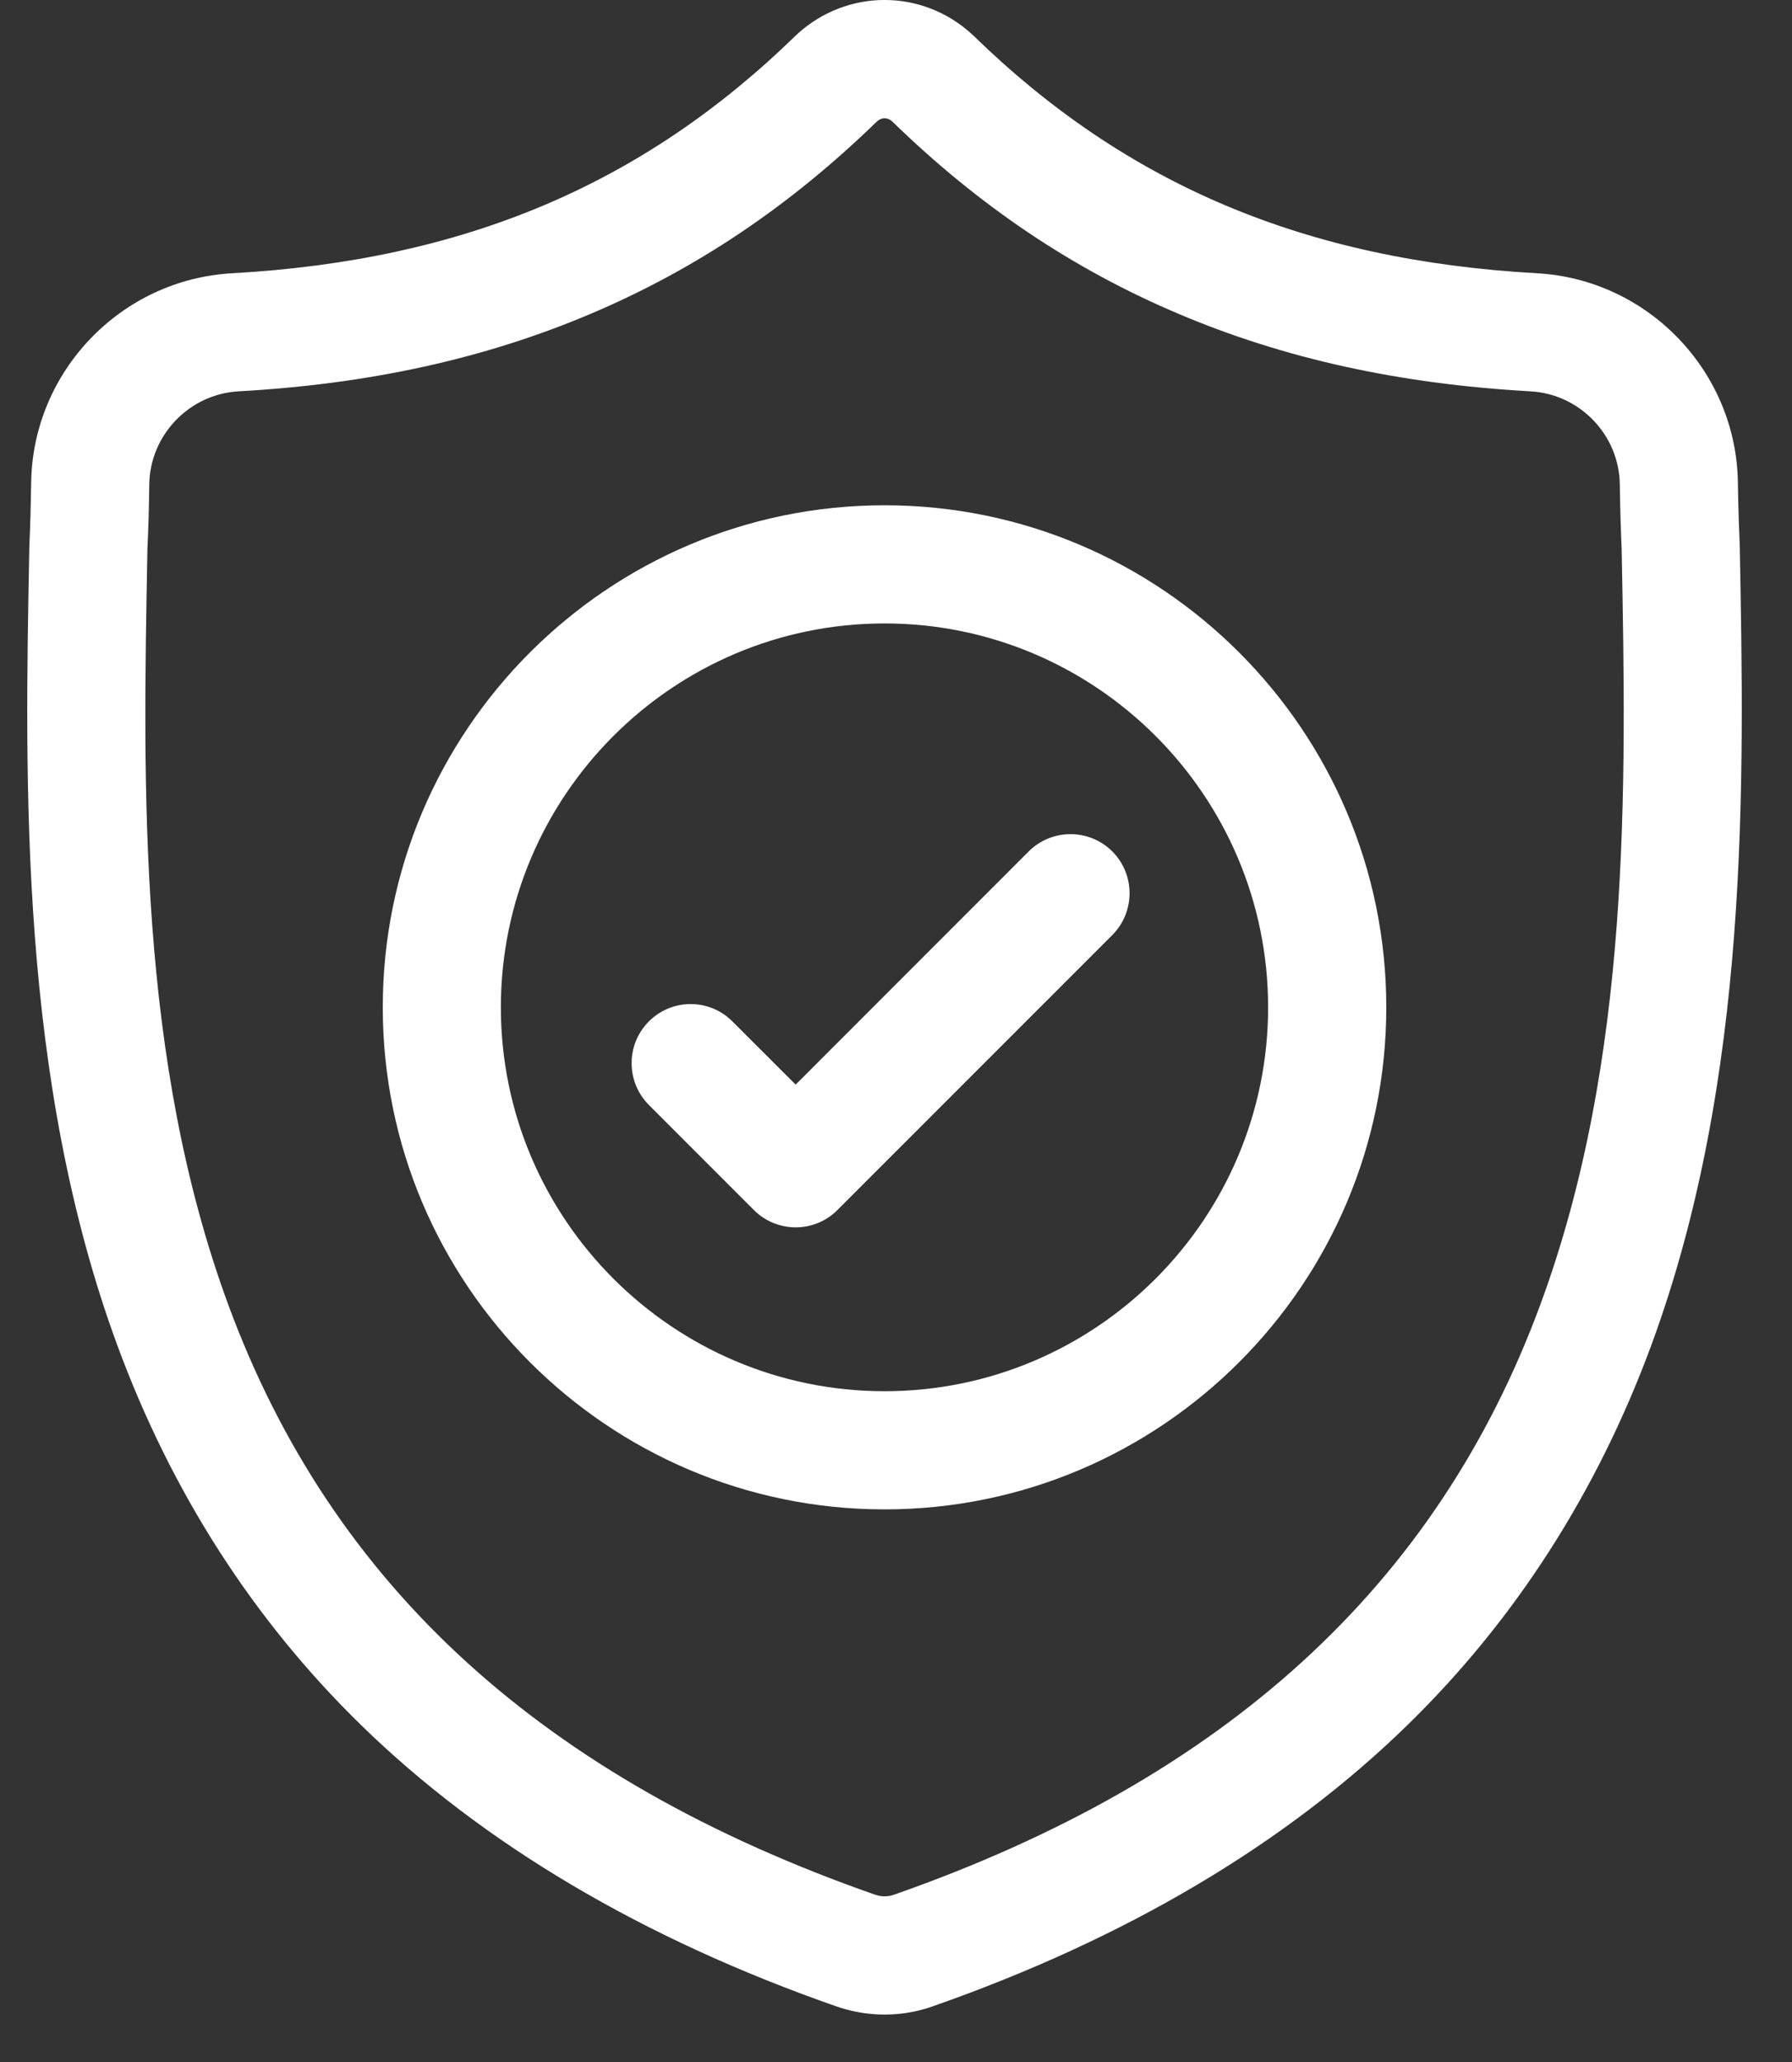 <svg width="20" height="23" viewBox="0 0 20 23" fill="none" xmlns="http://www.w3.org/2000/svg">
<rect x="0" y="0" width="20" height="23" fill="#333333" stroke="none"/>
<path d="M19.417 6.097L19.417 6.08C19.407 5.864 19.4 5.635 19.396 5.381C19.378 4.142 18.393 3.117 17.154 3.048C14.57 2.904 12.572 2.061 10.864 0.397L10.849 0.383C10.292 -0.128 9.452 -0.128 8.895 0.383L8.88 0.397C7.173 2.061 5.174 2.904 2.59 3.048C1.351 3.117 0.366 4.142 0.348 5.381C0.344 5.634 0.338 5.862 0.328 6.08L0.327 6.12C0.276 8.755 0.214 12.034 1.311 15.01C1.914 16.646 2.828 18.069 4.026 19.238C5.39 20.57 7.178 21.627 9.338 22.381C9.409 22.405 9.482 22.425 9.556 22.44C9.661 22.461 9.767 22.471 9.872 22.471C9.978 22.471 10.084 22.461 10.188 22.44C10.263 22.425 10.336 22.405 10.407 22.38C12.565 21.625 14.35 20.568 15.714 19.236C16.912 18.066 17.825 16.643 18.429 15.007C19.53 12.021 19.467 8.737 19.417 6.097ZM17.192 14.55C16.035 17.687 13.673 19.841 9.972 21.136C9.959 21.14 9.945 21.144 9.93 21.147C9.892 21.154 9.853 21.154 9.814 21.147C9.8 21.144 9.786 21.14 9.773 21.136C6.067 19.843 3.704 17.691 2.548 14.554C1.537 11.81 1.595 8.801 1.645 6.145L1.645 6.131C1.656 5.902 1.663 5.663 1.666 5.401C1.675 4.851 2.113 4.395 2.664 4.365C4.126 4.283 5.41 4.001 6.591 3.501C7.769 3.002 8.816 2.299 9.791 1.351C9.84 1.309 9.904 1.309 9.954 1.351C10.928 2.299 11.975 3.002 13.154 3.501C14.334 4.001 15.618 4.283 17.081 4.365C17.632 4.395 18.07 4.851 18.078 5.401C18.082 5.665 18.089 5.904 18.099 6.131C18.15 8.789 18.206 11.801 17.192 14.55Z" fill="white"/>
<path d="M9.872 5.636C6.784 5.636 4.272 8.148 4.272 11.236C4.272 14.324 6.784 16.836 9.872 16.836C12.96 16.836 15.472 14.324 15.472 11.236C15.472 8.148 12.96 5.636 9.872 5.636ZM9.872 15.518C7.511 15.518 5.59 13.597 5.59 11.236C5.59 8.875 7.511 6.954 9.872 6.954C12.233 6.954 14.153 8.875 14.153 11.236C14.153 13.597 12.233 15.518 9.872 15.518Z" fill="white"/>
<path d="M11.481 9.497L8.88 12.098L8.174 11.393C7.917 11.135 7.499 11.135 7.242 11.393C6.985 11.65 6.985 12.067 7.242 12.325L8.414 13.497C8.543 13.626 8.712 13.69 8.88 13.69C9.049 13.69 9.218 13.626 9.346 13.497L12.414 10.43C12.671 10.172 12.671 9.755 12.414 9.497C12.156 9.24 11.739 9.24 11.481 9.497Z" fill="white"/>
</svg>
